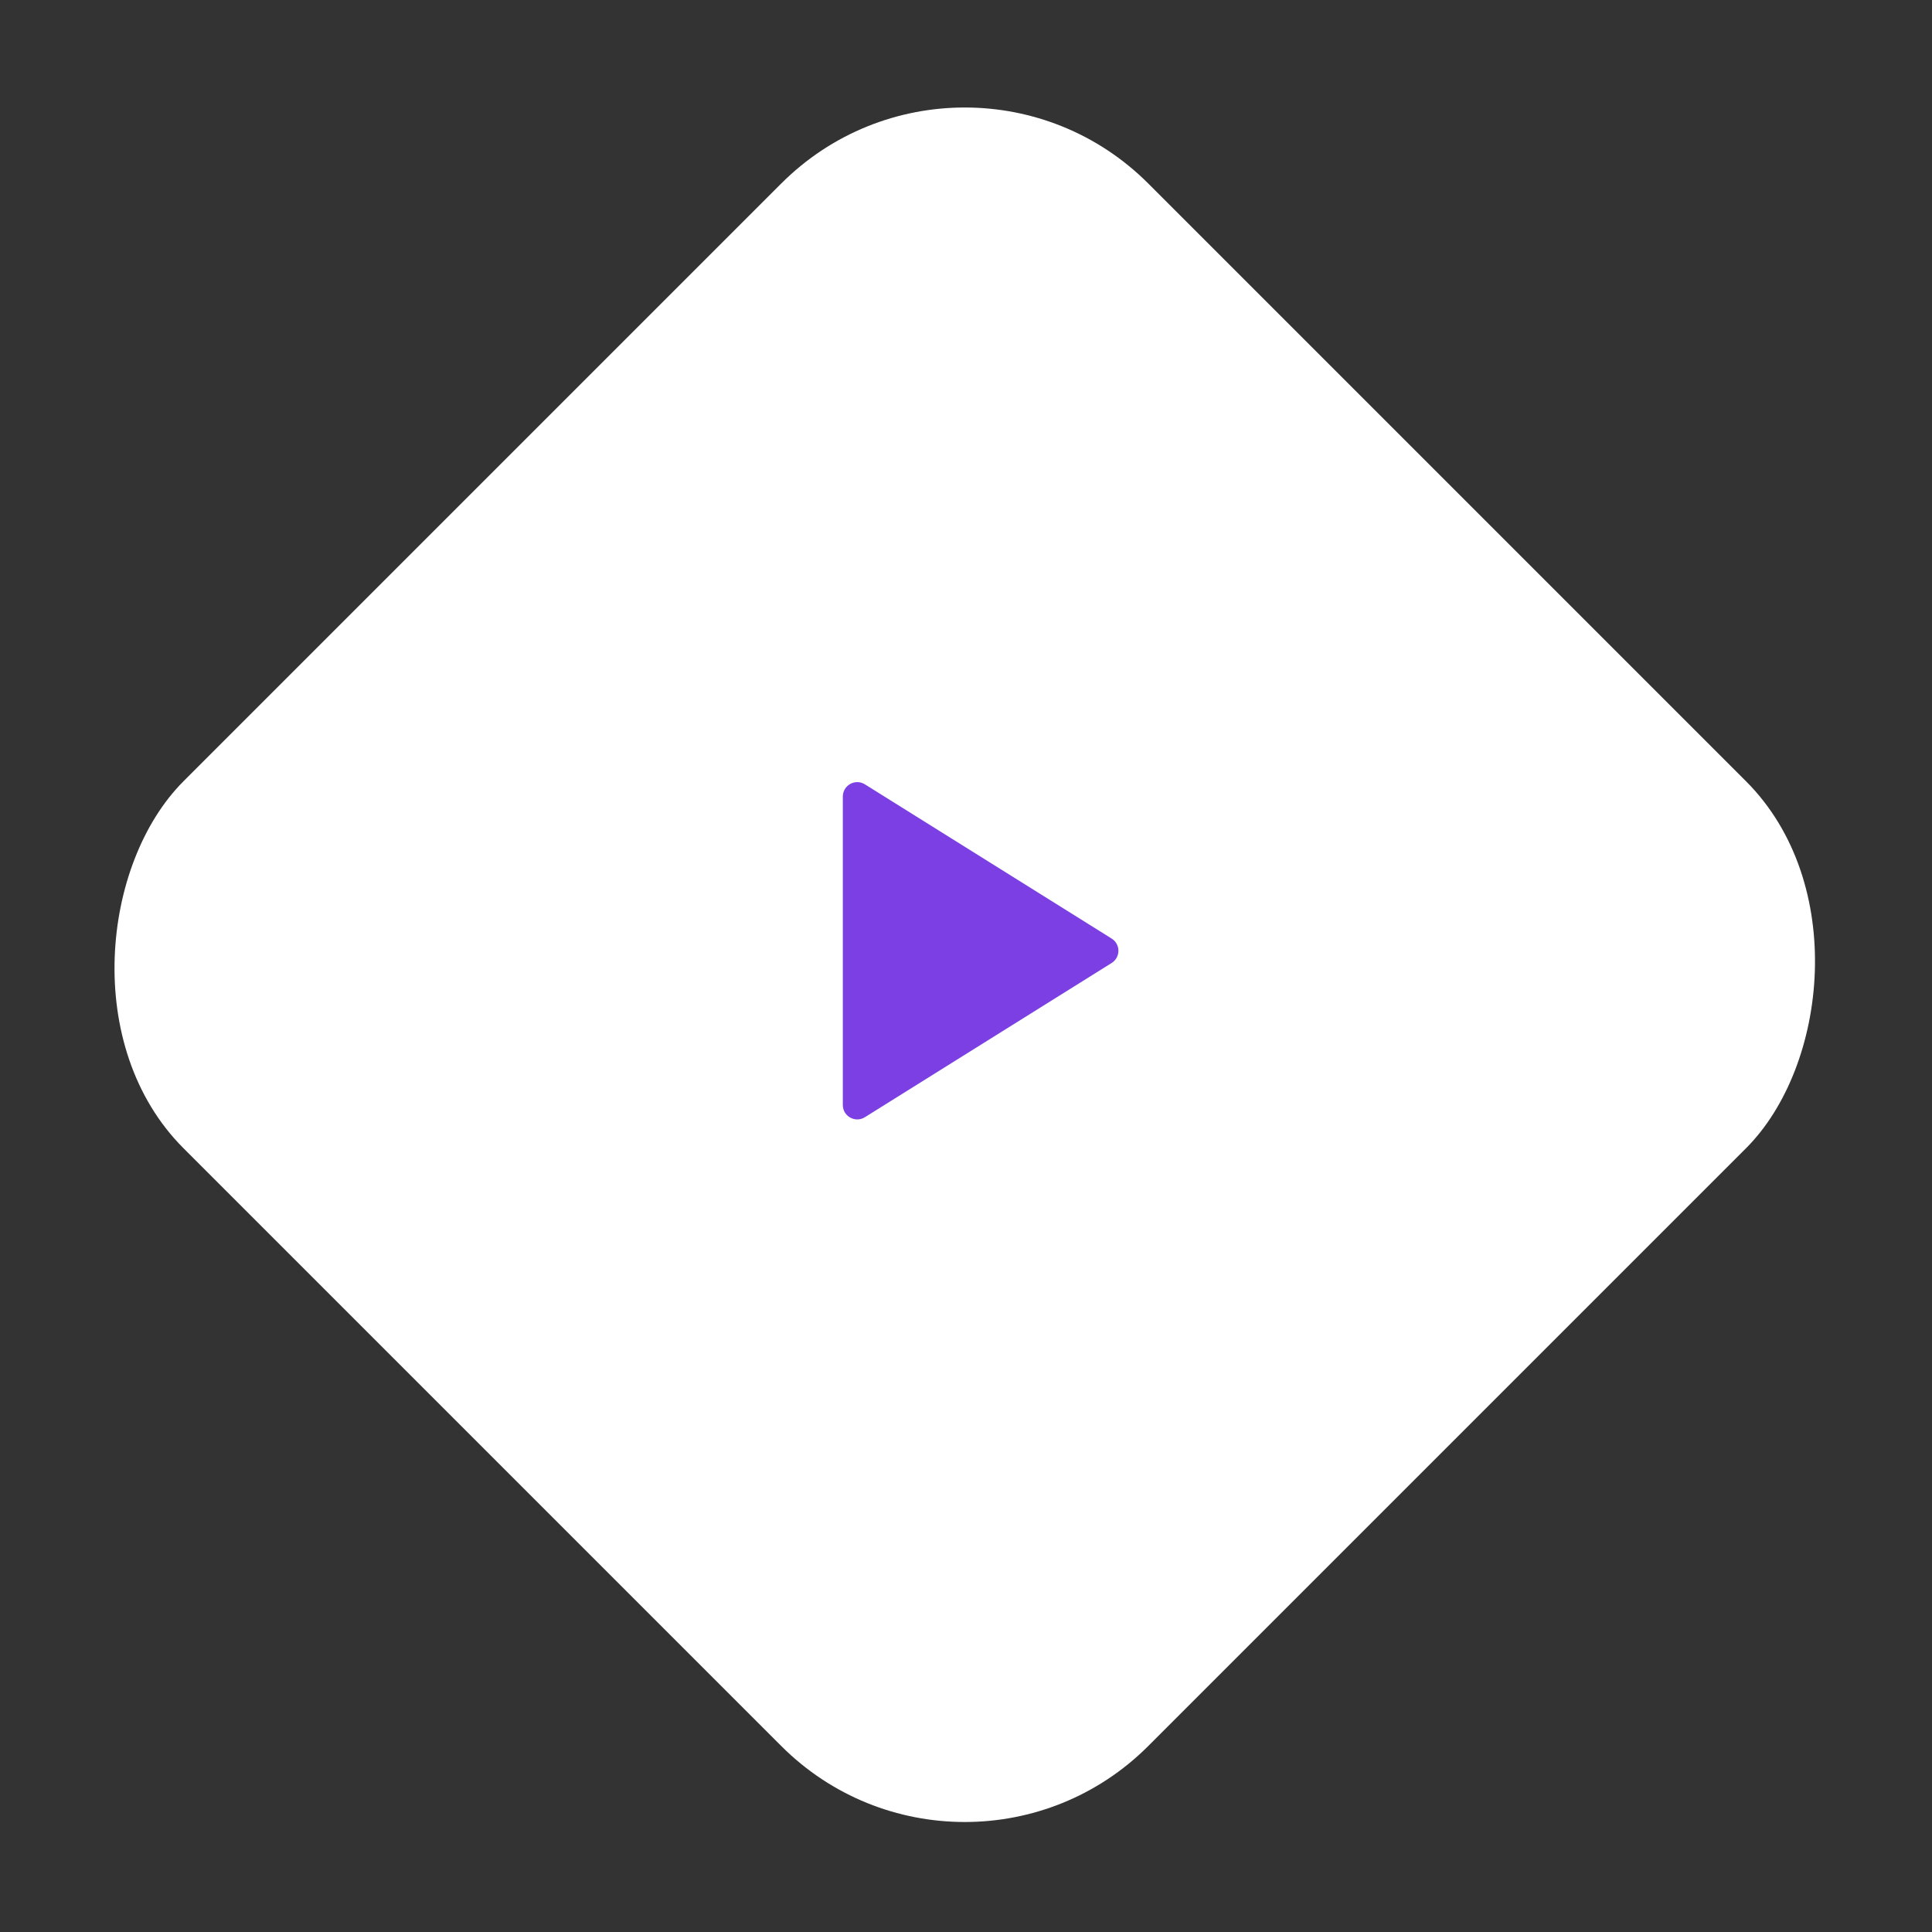 <svg width="134" height="134" viewBox="0 0 134 134" fill="none" xmlns="http://www.w3.org/2000/svg">
<rect x="0" y="0" width="134" height="134" fill="#333333" stroke="none"/>
<rect x="66.914" width="94.63" height="94.63" rx="18" transform="rotate(45 66.914 0)" fill="white"/>
<path d="M77.1 65.096L59.987 54.4C59.321 53.984 58.457 54.462 58.457 55.248L58.457 76.639C58.457 77.425 59.321 77.904 59.987 77.487L77.1 66.792C77.727 66.4 77.727 65.487 77.1 65.096Z" fill="#7B3FE4"/>
</svg>
